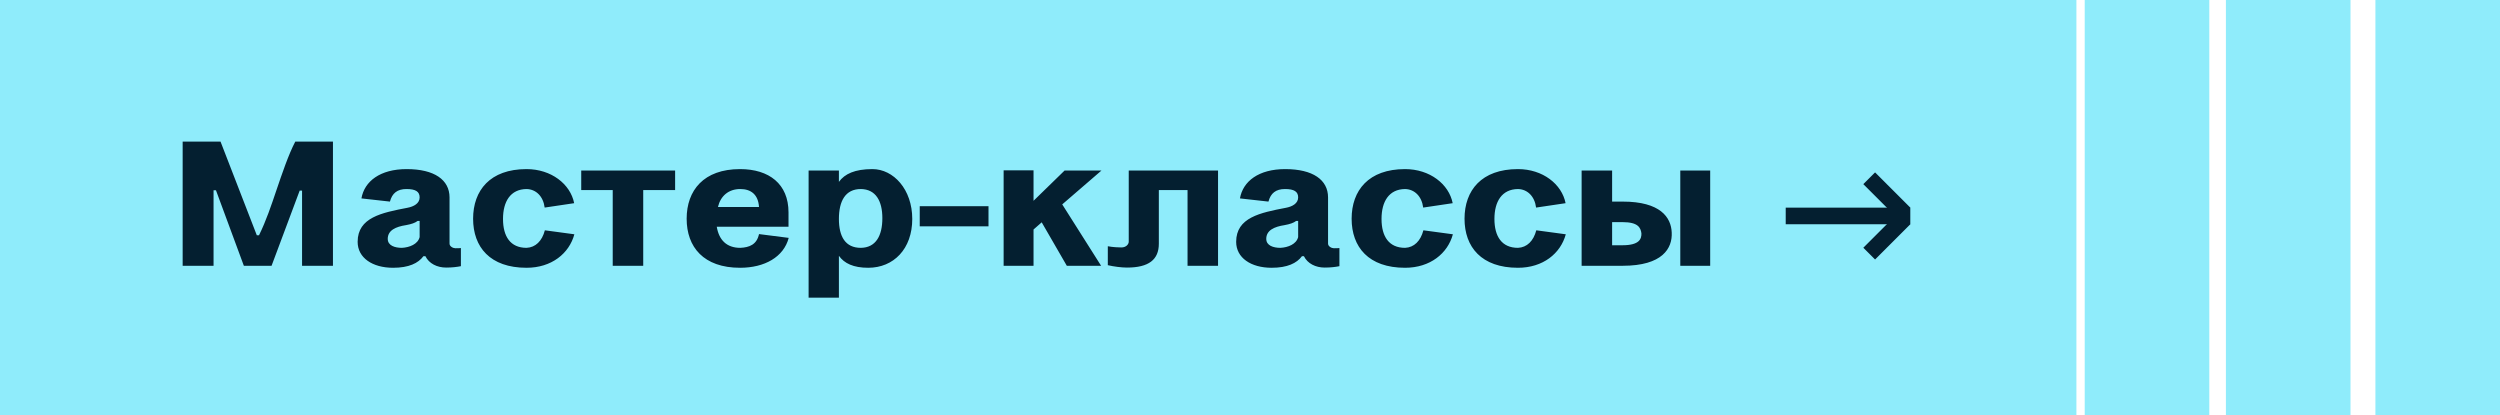 <?xml version="1.0" encoding="UTF-8"?> <svg xmlns="http://www.w3.org/2000/svg" width="301" height="50" viewBox="0 0 301 50" fill="none"><rect width="250" height="50" fill="#8FECFB"></rect><rect x="251" width="15" height="50" fill="#8FECFB"></rect><rect x="268" width="15" height="50" fill="#8FECFB"></rect><rect x="286" width="15" height="50" fill="#8FECFB"></rect><path d="M32.696 32H29.36L26 22.904H25.712V32H21.992V17.048H26.552L30.92 28.328H31.184C32.048 26.576 32.672 24.704 33.272 22.928C33.992 20.816 34.736 18.608 35.552 17.048H40.088V32H36.368V22.952H36.08L32.696 32ZM54.82 29.888C55.036 29.888 55.396 29.888 55.492 29.864V32.048C55.012 32.144 54.436 32.216 53.716 32.216C52.636 32.216 51.652 31.736 51.22 30.848H50.98C50.356 31.688 49.228 32.24 47.332 32.24C44.836 32.24 43.06 31.04 43.06 29.12C43.06 26.192 45.94 25.616 49.06 25.016C49.828 24.872 50.524 24.488 50.524 23.768C50.524 23.072 50.044 22.76 48.94 22.76C47.836 22.76 47.212 23.264 46.948 24.272L43.516 23.888C43.876 21.824 45.772 20.36 48.964 20.36C52.3 20.36 54.124 21.656 54.124 23.768V29.336C54.124 29.672 54.556 29.888 54.82 29.888ZM46.684 28.76C46.684 29.576 47.548 29.84 48.388 29.84C49.3 29.792 50.308 29.408 50.524 28.544V26.6H50.284C49.972 26.84 49.54 26.984 48.892 27.104C47.644 27.296 46.684 27.728 46.684 28.76ZM65.602 27.728L69.154 28.208C68.53 30.512 66.418 32.24 63.394 32.24C59.002 32.24 56.962 29.744 56.962 26.336C56.962 22.928 59.002 20.36 63.394 20.36C66.37 20.36 68.674 22.16 69.13 24.464L65.578 24.992C65.41 23.648 64.546 22.784 63.394 22.76C61.45 22.784 60.562 24.272 60.562 26.36C60.562 28.472 61.45 29.84 63.394 29.84C64.474 29.792 65.266 29.024 65.602 27.728ZM73.772 22.88H69.98V20.528H81.284V22.88H77.444V32H73.772V22.88ZM94.937 25.568V27.296H86.297C86.561 28.88 87.473 29.84 89.129 29.84C90.209 29.792 91.121 29.456 91.385 28.184L94.961 28.64C94.361 30.944 92.057 32.24 89.105 32.24C84.713 32.24 82.673 29.744 82.673 26.336C82.673 22.928 84.713 20.36 89.105 20.36C92.585 20.36 94.937 22.136 94.937 25.568ZM89.129 22.76C87.713 22.76 86.753 23.6 86.441 24.92H91.385C91.289 23.432 90.425 22.76 89.129 22.76ZM101.004 30.8V35.84H97.356V20.528H101.004V21.896C101.7 20.936 102.924 20.36 105.036 20.36C107.58 20.36 109.836 22.808 109.836 26.36C109.836 29.984 107.58 32.24 104.532 32.24C102.756 32.24 101.652 31.712 101.004 30.8ZM101.004 26.36C101.004 28.472 101.772 29.84 103.644 29.84C105.444 29.816 106.236 28.4 106.236 26.264C106.236 24.2 105.444 22.784 103.644 22.76C101.772 22.76 101.004 24.224 101.004 26.36ZM119.016 24.824V27.248H110.736V24.824H119.016ZM132.573 32H128.445L125.421 26.768L124.437 27.632V32H120.837V20.504H124.437V24.176L128.181 20.528H132.621L127.893 24.608L132.573 32ZM135.012 29.792C135.588 29.792 135.9 29.408 135.9 29.096V20.528H146.652V32H142.98V22.88H139.524V29.336C139.524 31.256 138.324 32.216 135.684 32.216C135.036 32.216 134.1 32.096 133.38 31.928V29.648C134.004 29.768 134.724 29.792 135.012 29.792ZM160.594 29.888C160.81 29.888 161.17 29.888 161.266 29.864V32.048C160.786 32.144 160.21 32.216 159.49 32.216C158.41 32.216 157.426 31.736 156.994 30.848H156.754C156.13 31.688 155.002 32.24 153.106 32.24C150.61 32.24 148.834 31.04 148.834 29.12C148.834 26.192 151.714 25.616 154.834 25.016C155.602 24.872 156.298 24.488 156.298 23.768C156.298 23.072 155.818 22.76 154.714 22.76C153.61 22.76 152.986 23.264 152.722 24.272L149.29 23.888C149.65 21.824 151.546 20.36 154.738 20.36C158.074 20.36 159.898 21.656 159.898 23.768V29.336C159.898 29.672 160.33 29.888 160.594 29.888ZM152.458 28.76C152.458 29.576 153.322 29.84 154.162 29.84C155.074 29.792 156.082 29.408 156.298 28.544V26.6H156.058C155.746 26.84 155.314 26.984 154.666 27.104C153.418 27.296 152.458 27.728 152.458 28.76ZM171.376 27.728L174.928 28.208C174.304 30.512 172.192 32.24 169.168 32.24C164.776 32.24 162.736 29.744 162.736 26.336C162.736 22.928 164.776 20.36 169.168 20.36C172.144 20.36 174.448 22.16 174.904 24.464L171.352 24.992C171.184 23.648 170.32 22.784 169.168 22.76C167.224 22.784 166.336 24.272 166.336 26.36C166.336 28.472 167.224 29.84 169.168 29.84C170.248 29.792 171.04 29.024 171.376 27.728ZM184.969 27.728L188.521 28.208C187.897 30.512 185.785 32.24 182.761 32.24C178.369 32.24 176.329 29.744 176.329 26.336C176.329 22.928 178.369 20.36 182.761 20.36C185.737 20.36 188.041 22.16 188.497 24.464L184.945 24.992C184.777 23.648 183.913 22.784 182.761 22.76C180.817 22.784 179.929 24.272 179.929 26.36C179.929 28.472 180.817 29.84 182.761 29.84C183.841 29.792 184.633 29.024 184.969 27.728ZM195.371 32H190.427V20.528H194.099V24.272H195.371C199.907 24.272 201.203 26.168 201.275 27.992C201.371 29.888 200.171 32 195.371 32ZM195.347 26.744H194.099V29.528H195.347C197.387 29.528 197.651 28.76 197.627 28.088C197.531 27.416 197.243 26.744 195.347 26.744ZM205.907 32H202.307V20.528H205.907V32Z" fill="#041F30"></path><rect x="215" y="25" width="15" height="2" fill="#041F30"></rect><rect x="225.758" y="20.757" width="6" height="2" transform="rotate(45 225.758 20.757)" fill="#041F30"></rect><rect x="230" y="27" width="6" height="2" transform="rotate(135 230 27)" fill="#041F30"></rect></svg> 